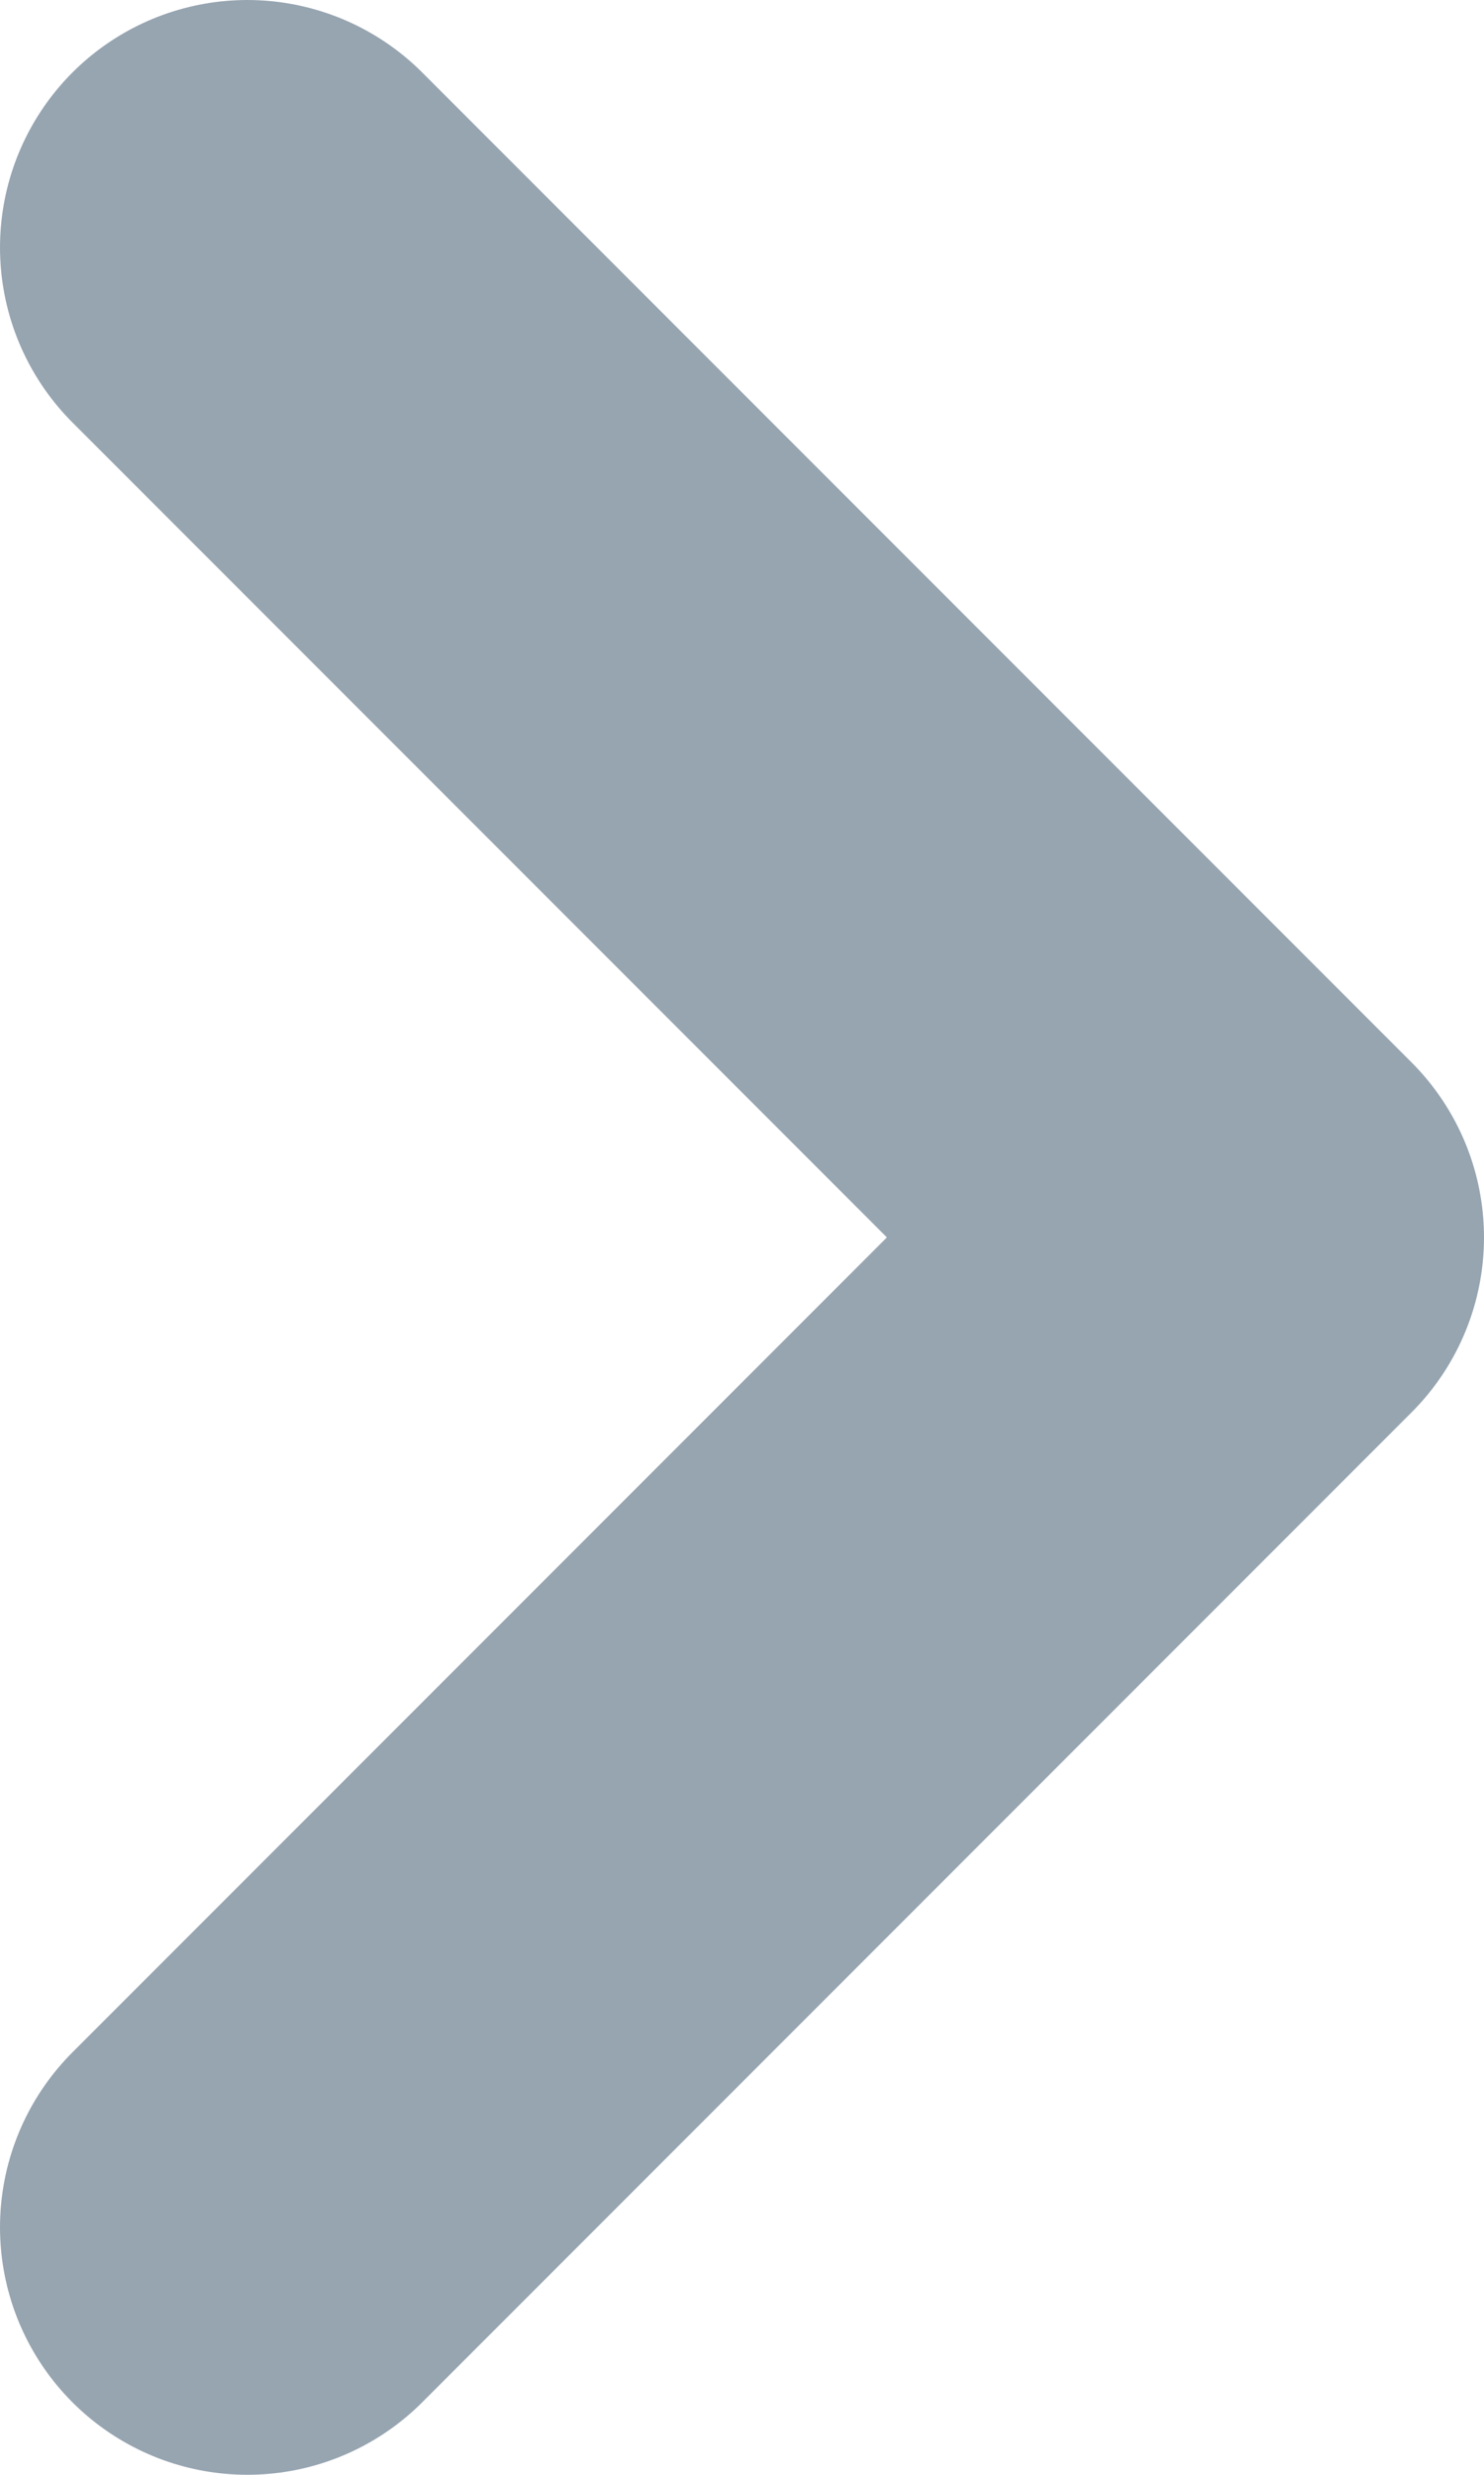 <svg xmlns="http://www.w3.org/2000/svg" width="6" height="10" viewBox="0 0 6 10" fill="none">
<path d="M1 9L5 5L1 1" stroke="#97A5B1" stroke-width="2" stroke-linecap="round" stroke-linejoin="round"/>
</svg>